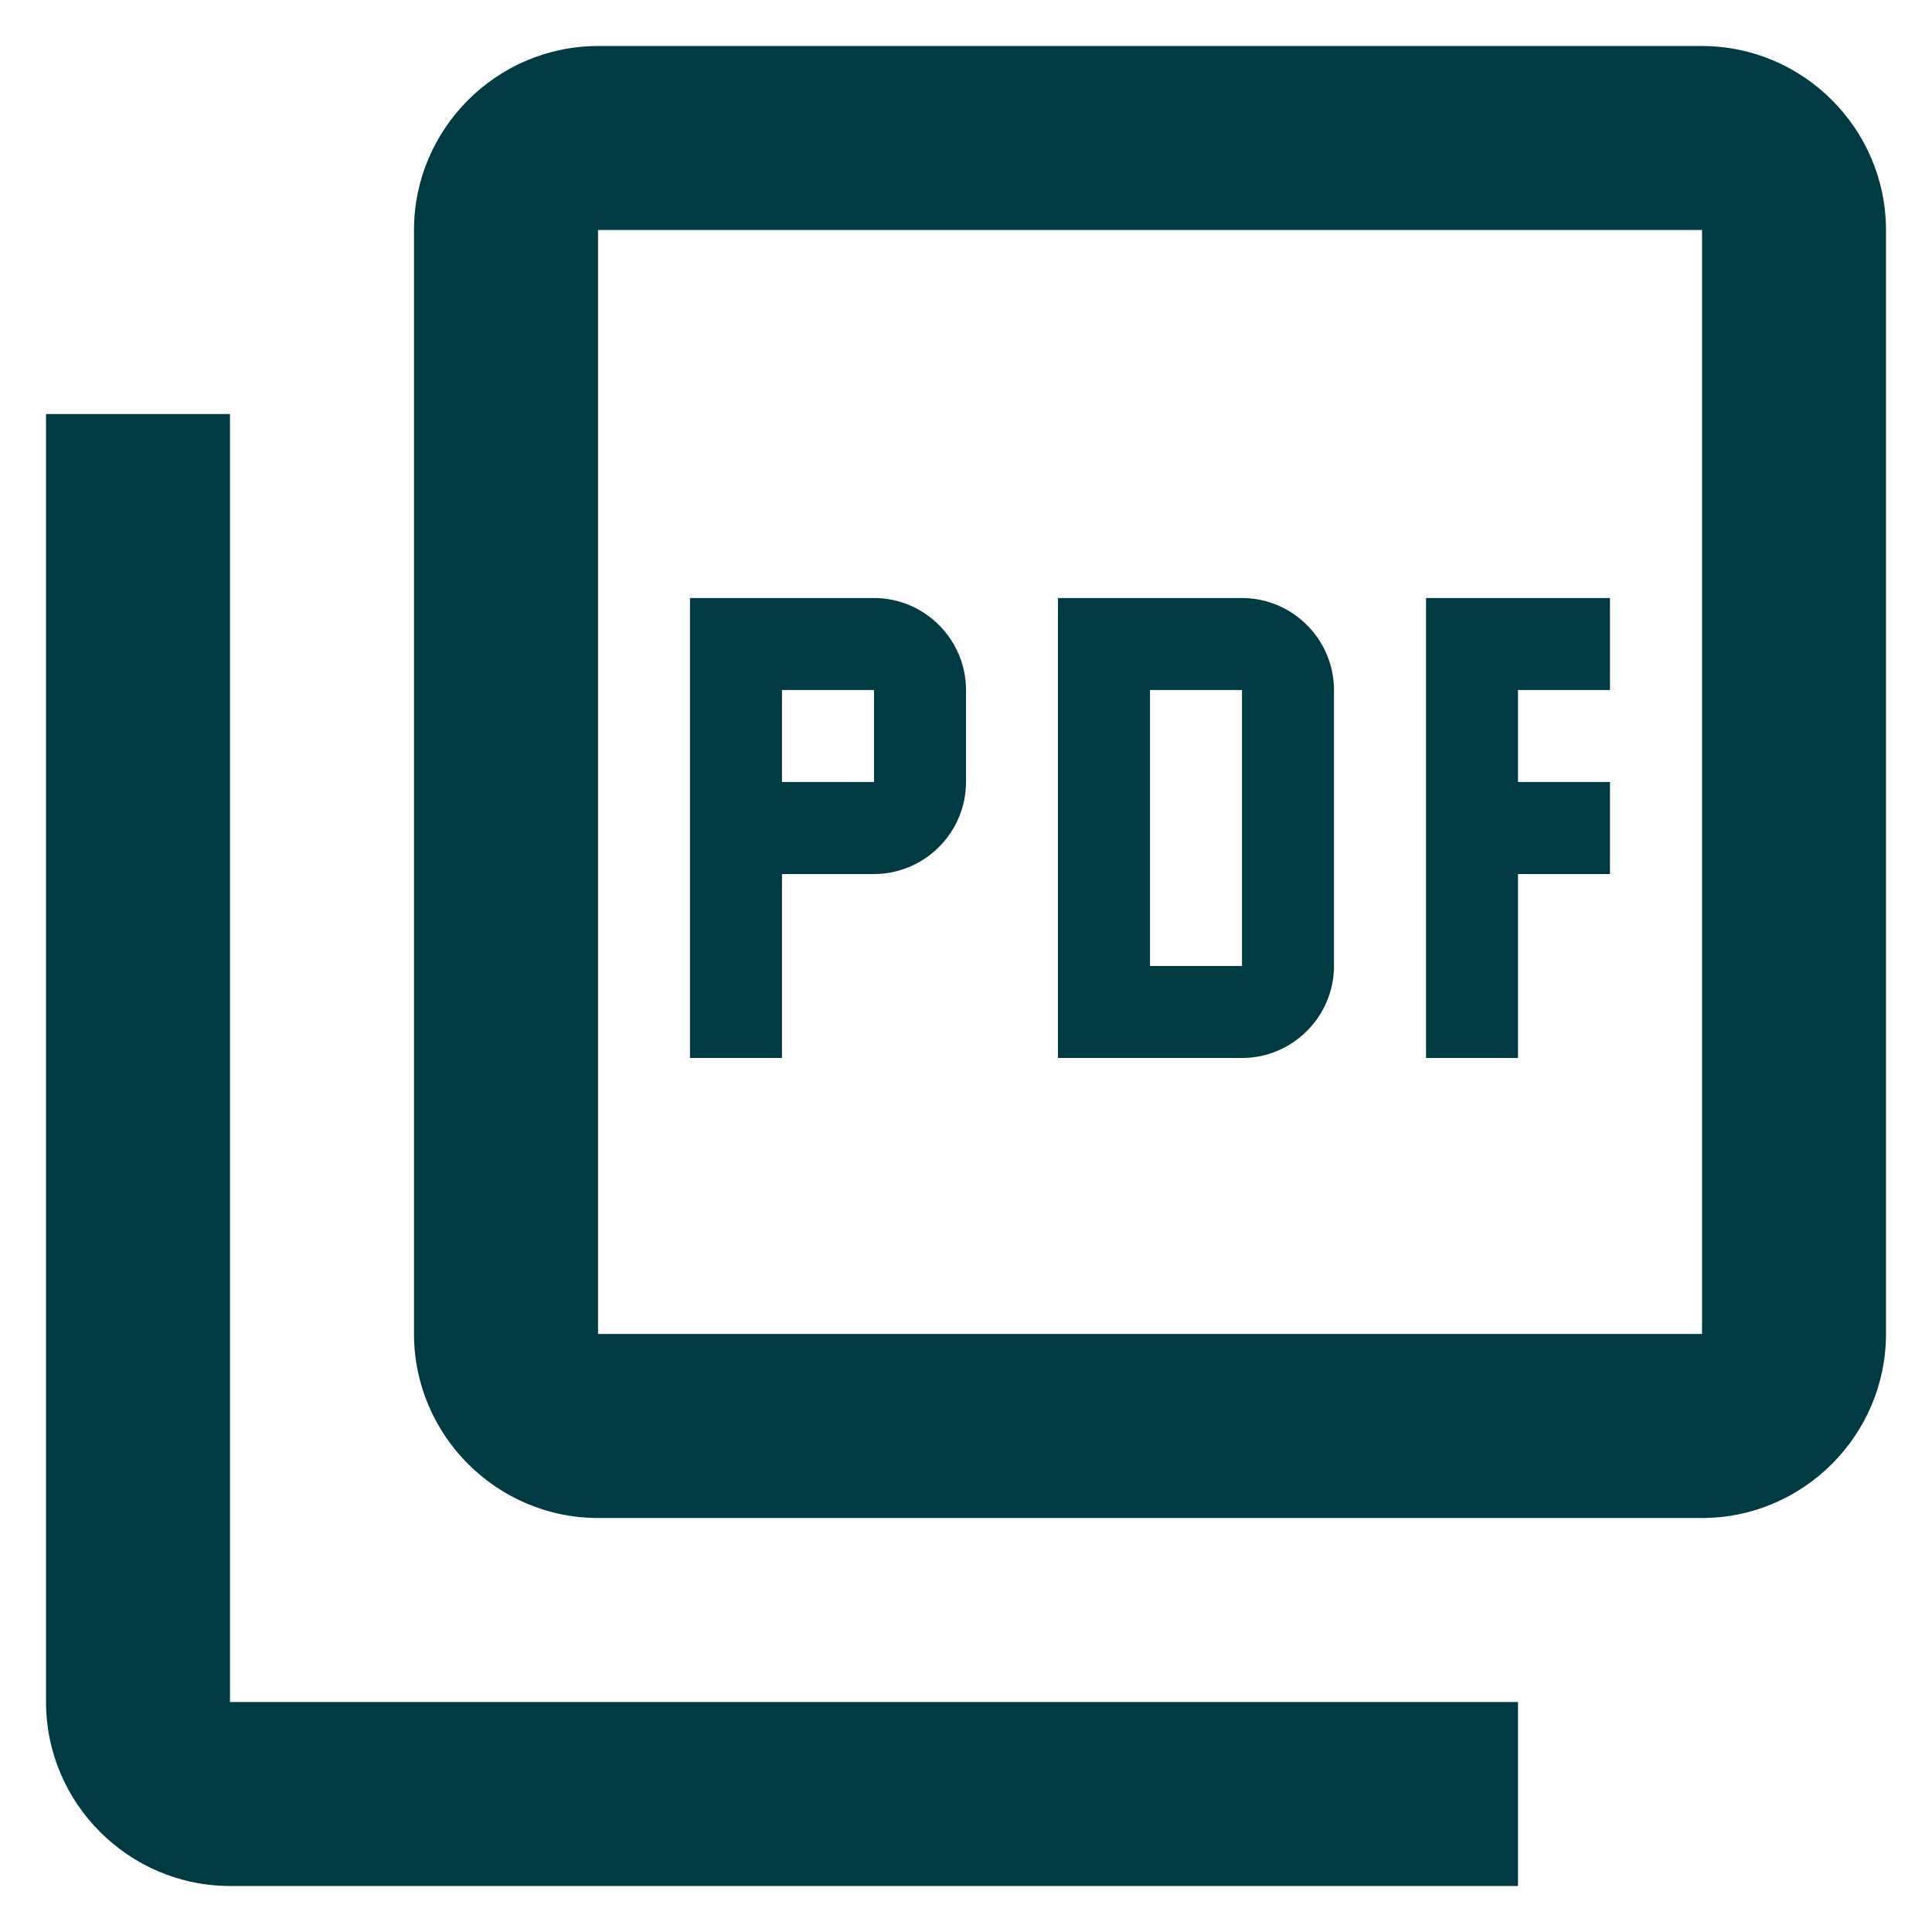 <svg width="28" height="28" viewBox="0 0 28 28" fill="none" xmlns="http://www.w3.org/2000/svg">
<path fill-rule="evenodd" clip-rule="evenodd" d="M8.667 0.667H24.667C26.133 0.667 27.333 1.867 27.333 3.333V19.333C27.333 20.8 26.133 22 24.667 22H8.667C7.2 22 6 20.8 6 19.333V3.333C6 1.867 7.2 0.667 8.667 0.667ZM8.667 19.333H24.667V3.333H8.667V19.333ZM3.333 6H0.667V24.667C0.667 26.133 1.867 27.333 3.333 27.333H22V24.667H3.333V6ZM19.333 10V14C19.333 14.733 18.733 15.333 18 15.333H15.333V8.667H18C18.733 8.667 19.333 9.267 19.333 10ZM16.667 10H18V14H16.667V10ZM23.333 12.667H22V15.333H20.667V8.667H23.333V10H22V11.333H23.333V12.667ZM11.333 12.667H12.667C13.4 12.667 14 12.067 14 11.333V10C14 9.267 13.4 8.667 12.667 8.667H10V15.333H11.333V12.667ZM12.667 10H11.333V11.333H12.667V10Z" fill="#003A42"/>
</svg>

